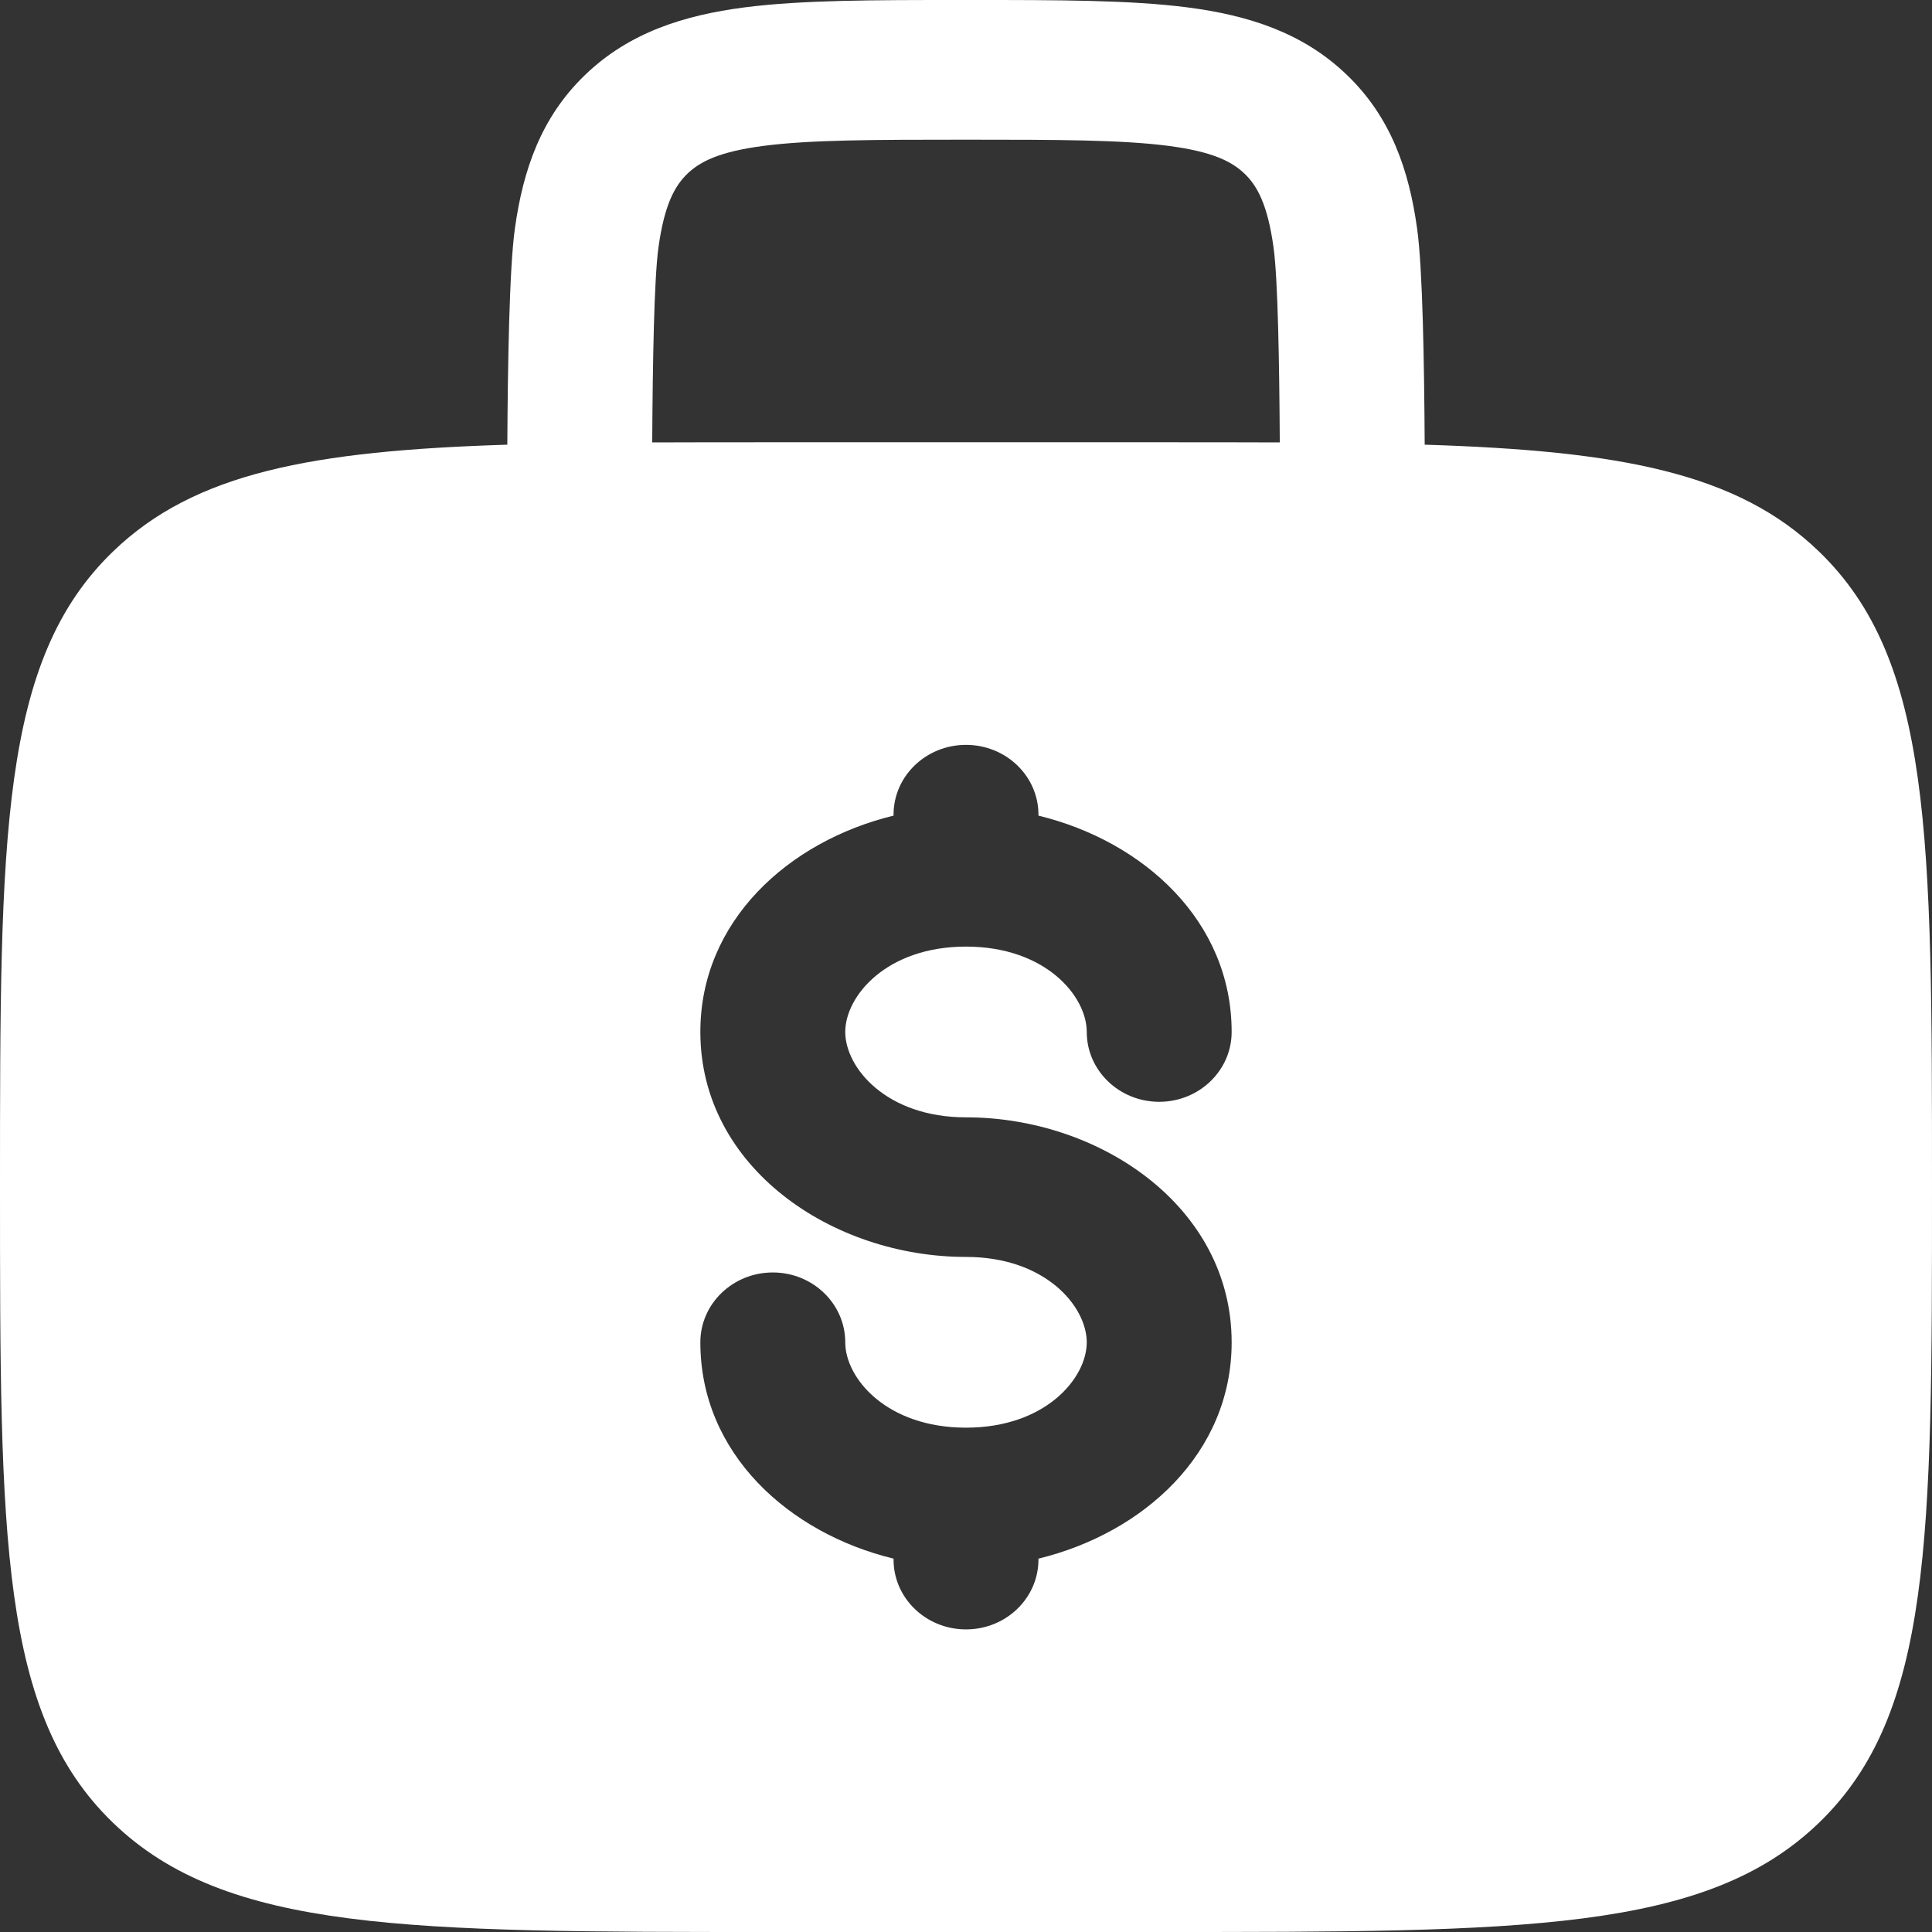 <?xml version="1.0" encoding="UTF-8"?> <svg xmlns="http://www.w3.org/2000/svg" width="24" height="24" viewBox="0 0 24 24" fill="none"><rect x="0" y="0" width="24" height="24" fill="#333333" stroke="none"/><path fill-rule="evenodd" clip-rule="evenodd" d="M12.062 1.21361e-06H11.938C10.859 -3.13039e-05 9.96 -5.84183e-05 9.247 0.092C8.493 0.19 7.813 0.405 7.267 0.932C6.72 1.458 6.497 2.114 6.396 2.84C6.327 3.333 6.308 4.513 6.302 5.524C3.875 5.6 2.418 5.873 1.406 6.849C0 8.204 0 10.385 0 14.747C0 19.109 0 21.29 1.406 22.645C2.812 24 5.075 24 9.6 24H14.4C18.925 24 21.188 24 22.594 22.645C24 21.29 24 19.109 24 14.747C24 10.385 24 8.204 22.594 6.849C21.582 5.873 20.125 5.6 17.698 5.524C17.692 4.513 17.673 3.333 17.604 2.84C17.503 2.114 17.28 1.458 16.733 0.932C16.187 0.405 15.507 0.19 14.753 0.092C14.04 -5.84183e-05 13.141 -3.13039e-05 12.062 1.21361e-06ZM15.898 5.496C15.892 4.517 15.875 3.463 15.82 3.071C15.746 2.538 15.617 2.309 15.461 2.158C15.304 2.008 15.067 1.884 14.514 1.812C13.934 1.737 13.157 1.735 12 1.735C10.843 1.735 10.066 1.737 9.486 1.812C8.933 1.884 8.696 2.008 8.539 2.158C8.383 2.309 8.254 2.538 8.18 3.071C8.125 3.463 8.108 4.517 8.102 5.496C8.572 5.494 9.071 5.494 9.6 5.494H14.4C14.929 5.494 15.428 5.494 15.898 5.496ZM12 9.253C12.497 9.253 12.9 9.641 12.9 10.12V10.132C14.207 10.45 15.3 11.443 15.3 12.819C15.3 13.298 14.897 13.687 14.4 13.687C13.903 13.687 13.5 13.298 13.5 12.819C13.5 12.375 12.989 11.759 12 11.759C11.011 11.759 10.5 12.375 10.5 12.819C10.5 13.264 11.011 13.88 12 13.88C13.662 13.88 15.3 14.99 15.3 16.675C15.3 18.052 14.207 19.044 12.9 19.362V19.373C12.9 19.853 12.497 20.241 12 20.241C11.503 20.241 11.1 19.853 11.1 19.373V19.362C9.793 19.044 8.7 18.052 8.7 16.675C8.7 16.196 9.103 15.807 9.6 15.807C10.097 15.807 10.5 16.196 10.5 16.675C10.5 17.119 11.011 17.735 12 17.735C12.989 17.735 13.5 17.119 13.5 16.675C13.5 16.23 12.989 15.614 12 15.614C10.338 15.614 8.7 14.504 8.7 12.819C8.7 11.443 9.793 10.45 11.1 10.132V10.12C11.1 9.641 11.503 9.253 12 9.253Z" fill="white"></path></svg> 